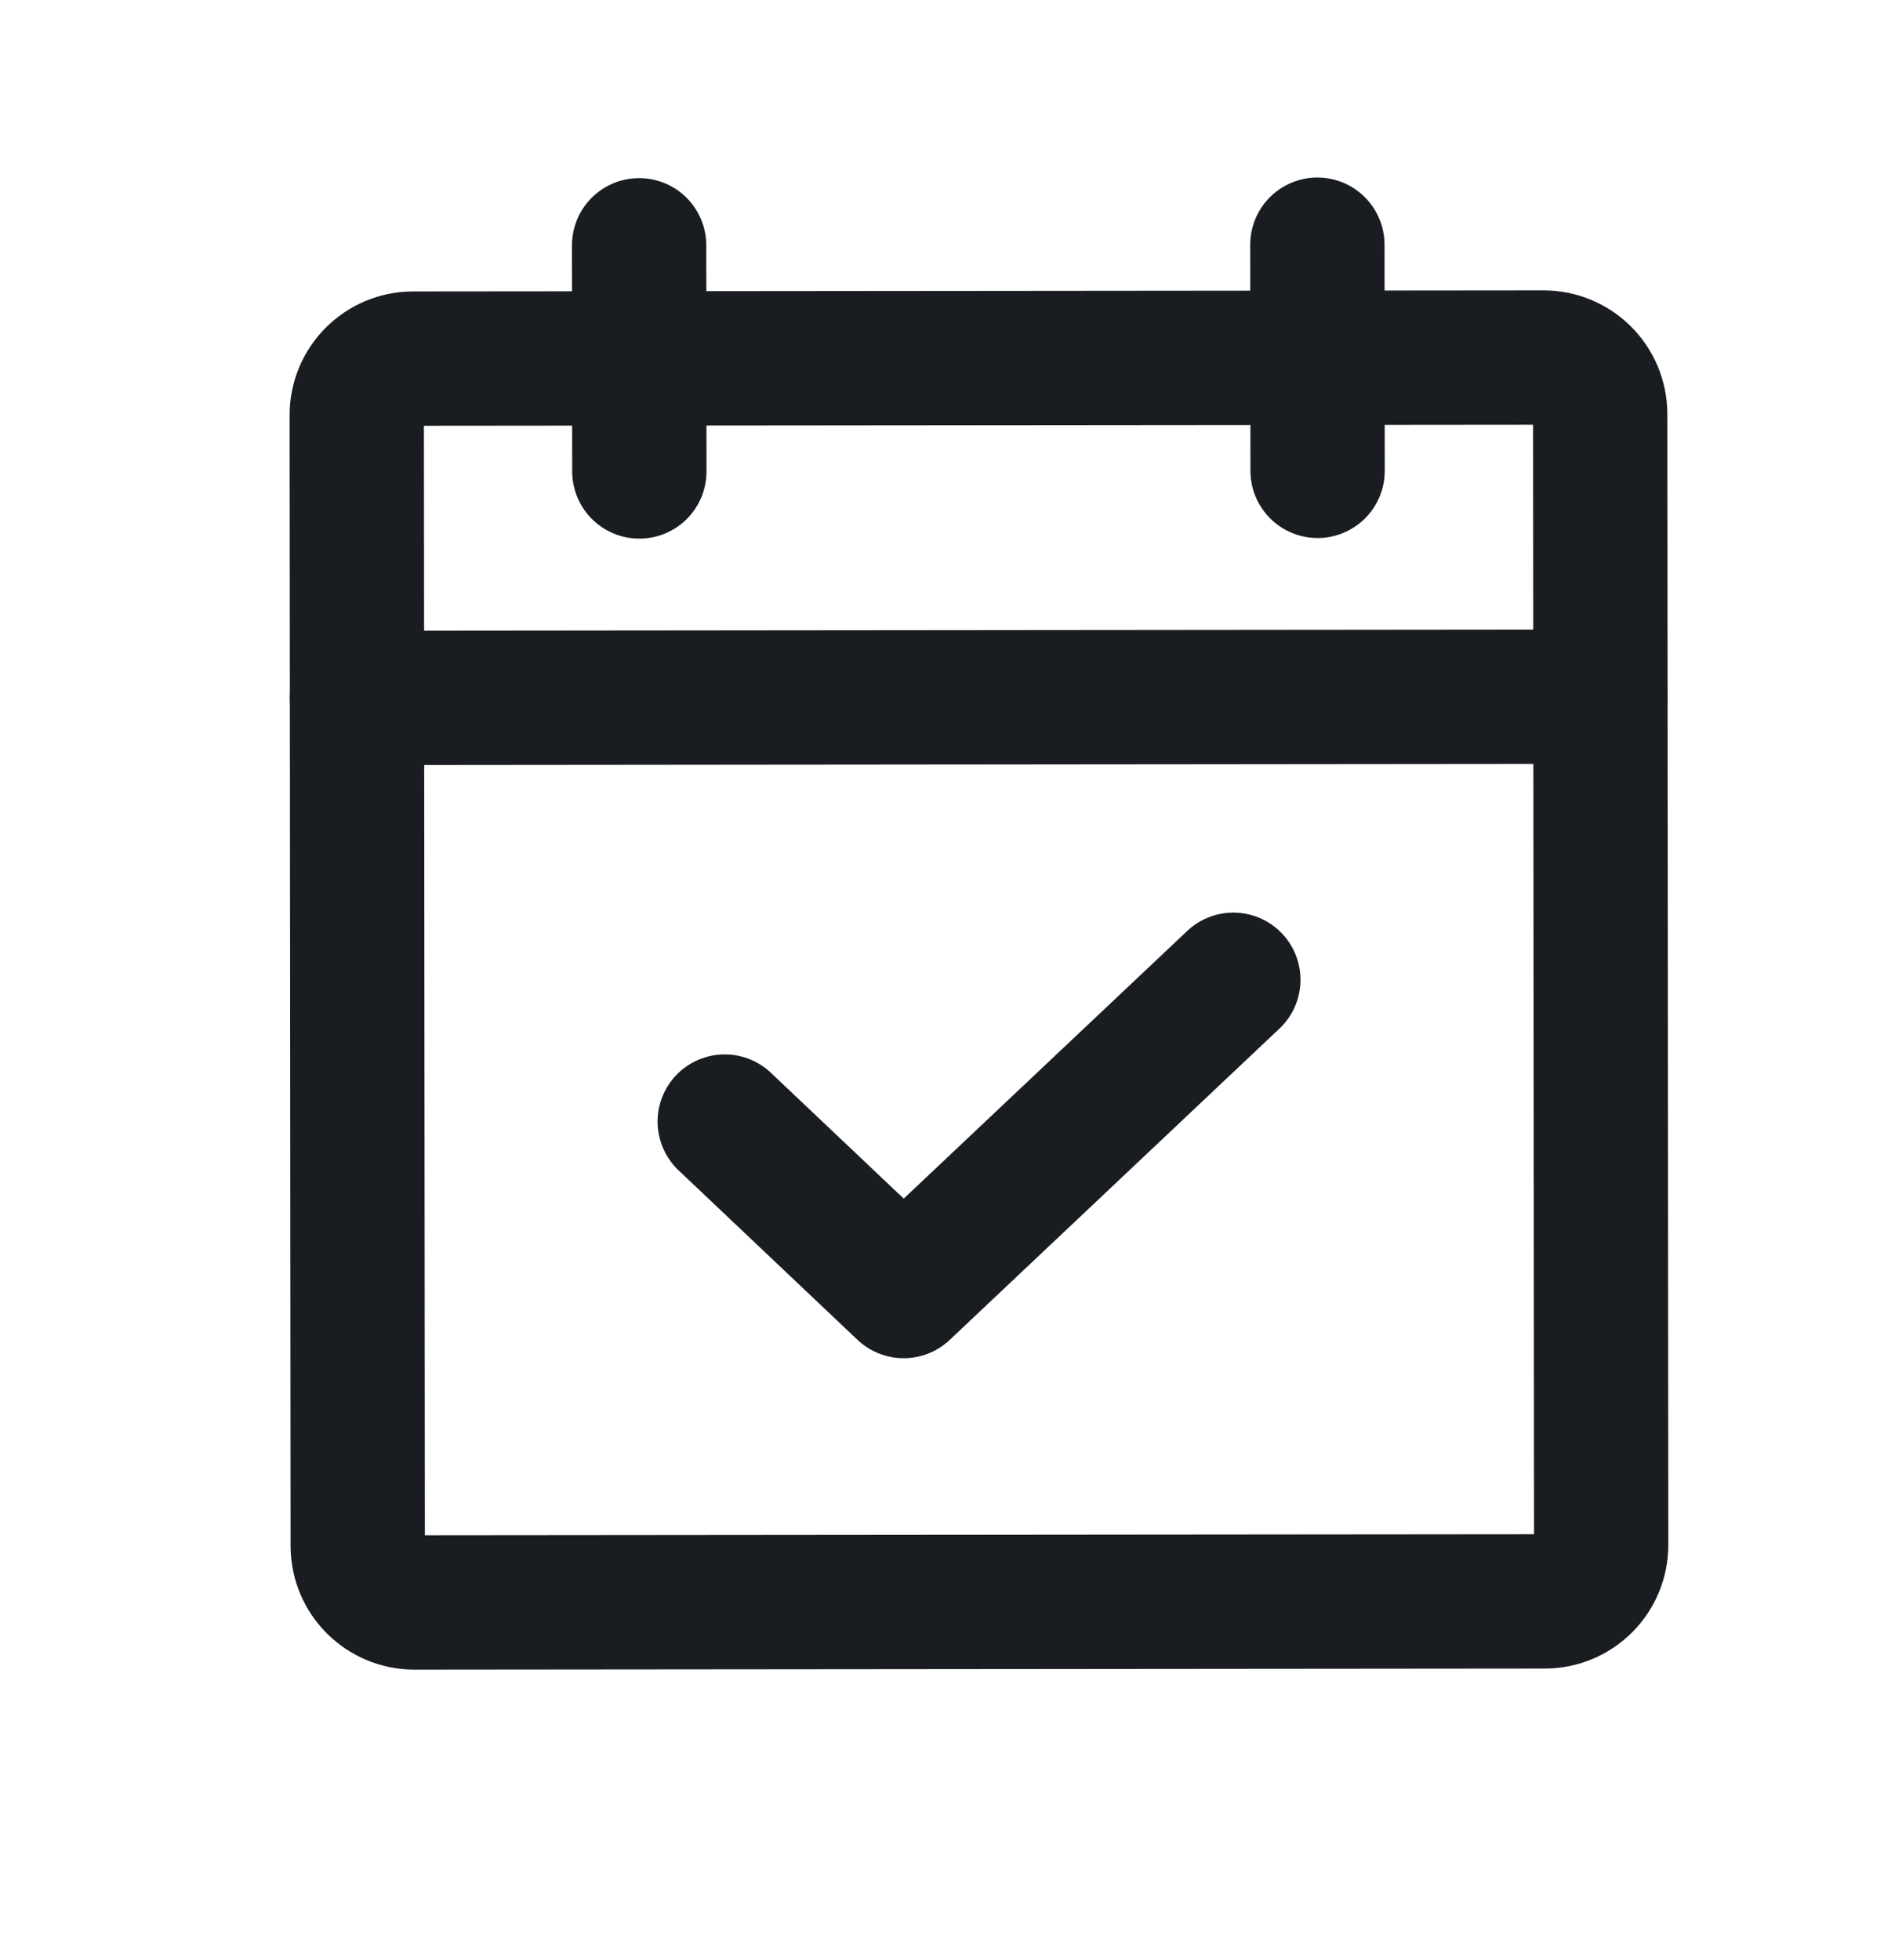 <svg width="25" height="26" viewBox="0 0 25 26" fill="none" xmlns="http://www.w3.org/2000/svg">
<path d="M20.483 4.743L5.483 4.757C5.069 4.757 4.733 5.093 4.734 5.508L4.747 20.508C4.748 20.922 5.084 21.257 5.498 21.257L20.498 21.243C20.912 21.243 21.248 20.907 21.247 20.492L21.234 5.492C21.233 5.078 20.897 4.743 20.483 4.743Z" stroke="#191C20" stroke-width="1.782" stroke-linecap="round" stroke-linejoin="round"/>
<path d="M17.481 3.246L17.484 6.246" stroke="#191C20" stroke-width="1.782" stroke-linecap="round" stroke-linejoin="round"/>
<path d="M8.481 3.254L8.484 6.254" stroke="#191C20" stroke-width="1.782" stroke-linecap="round" stroke-linejoin="round"/>
<path d="M4.737 9.258L21.237 9.242" stroke="#191C20" stroke-width="1.782" stroke-linecap="round" stroke-linejoin="round"/>
<path d="M16.366 12.997L11.991 17.126L9.617 14.878" stroke="#191C20" stroke-width="1.782" stroke-linecap="round" stroke-linejoin="round"/>
</svg>
